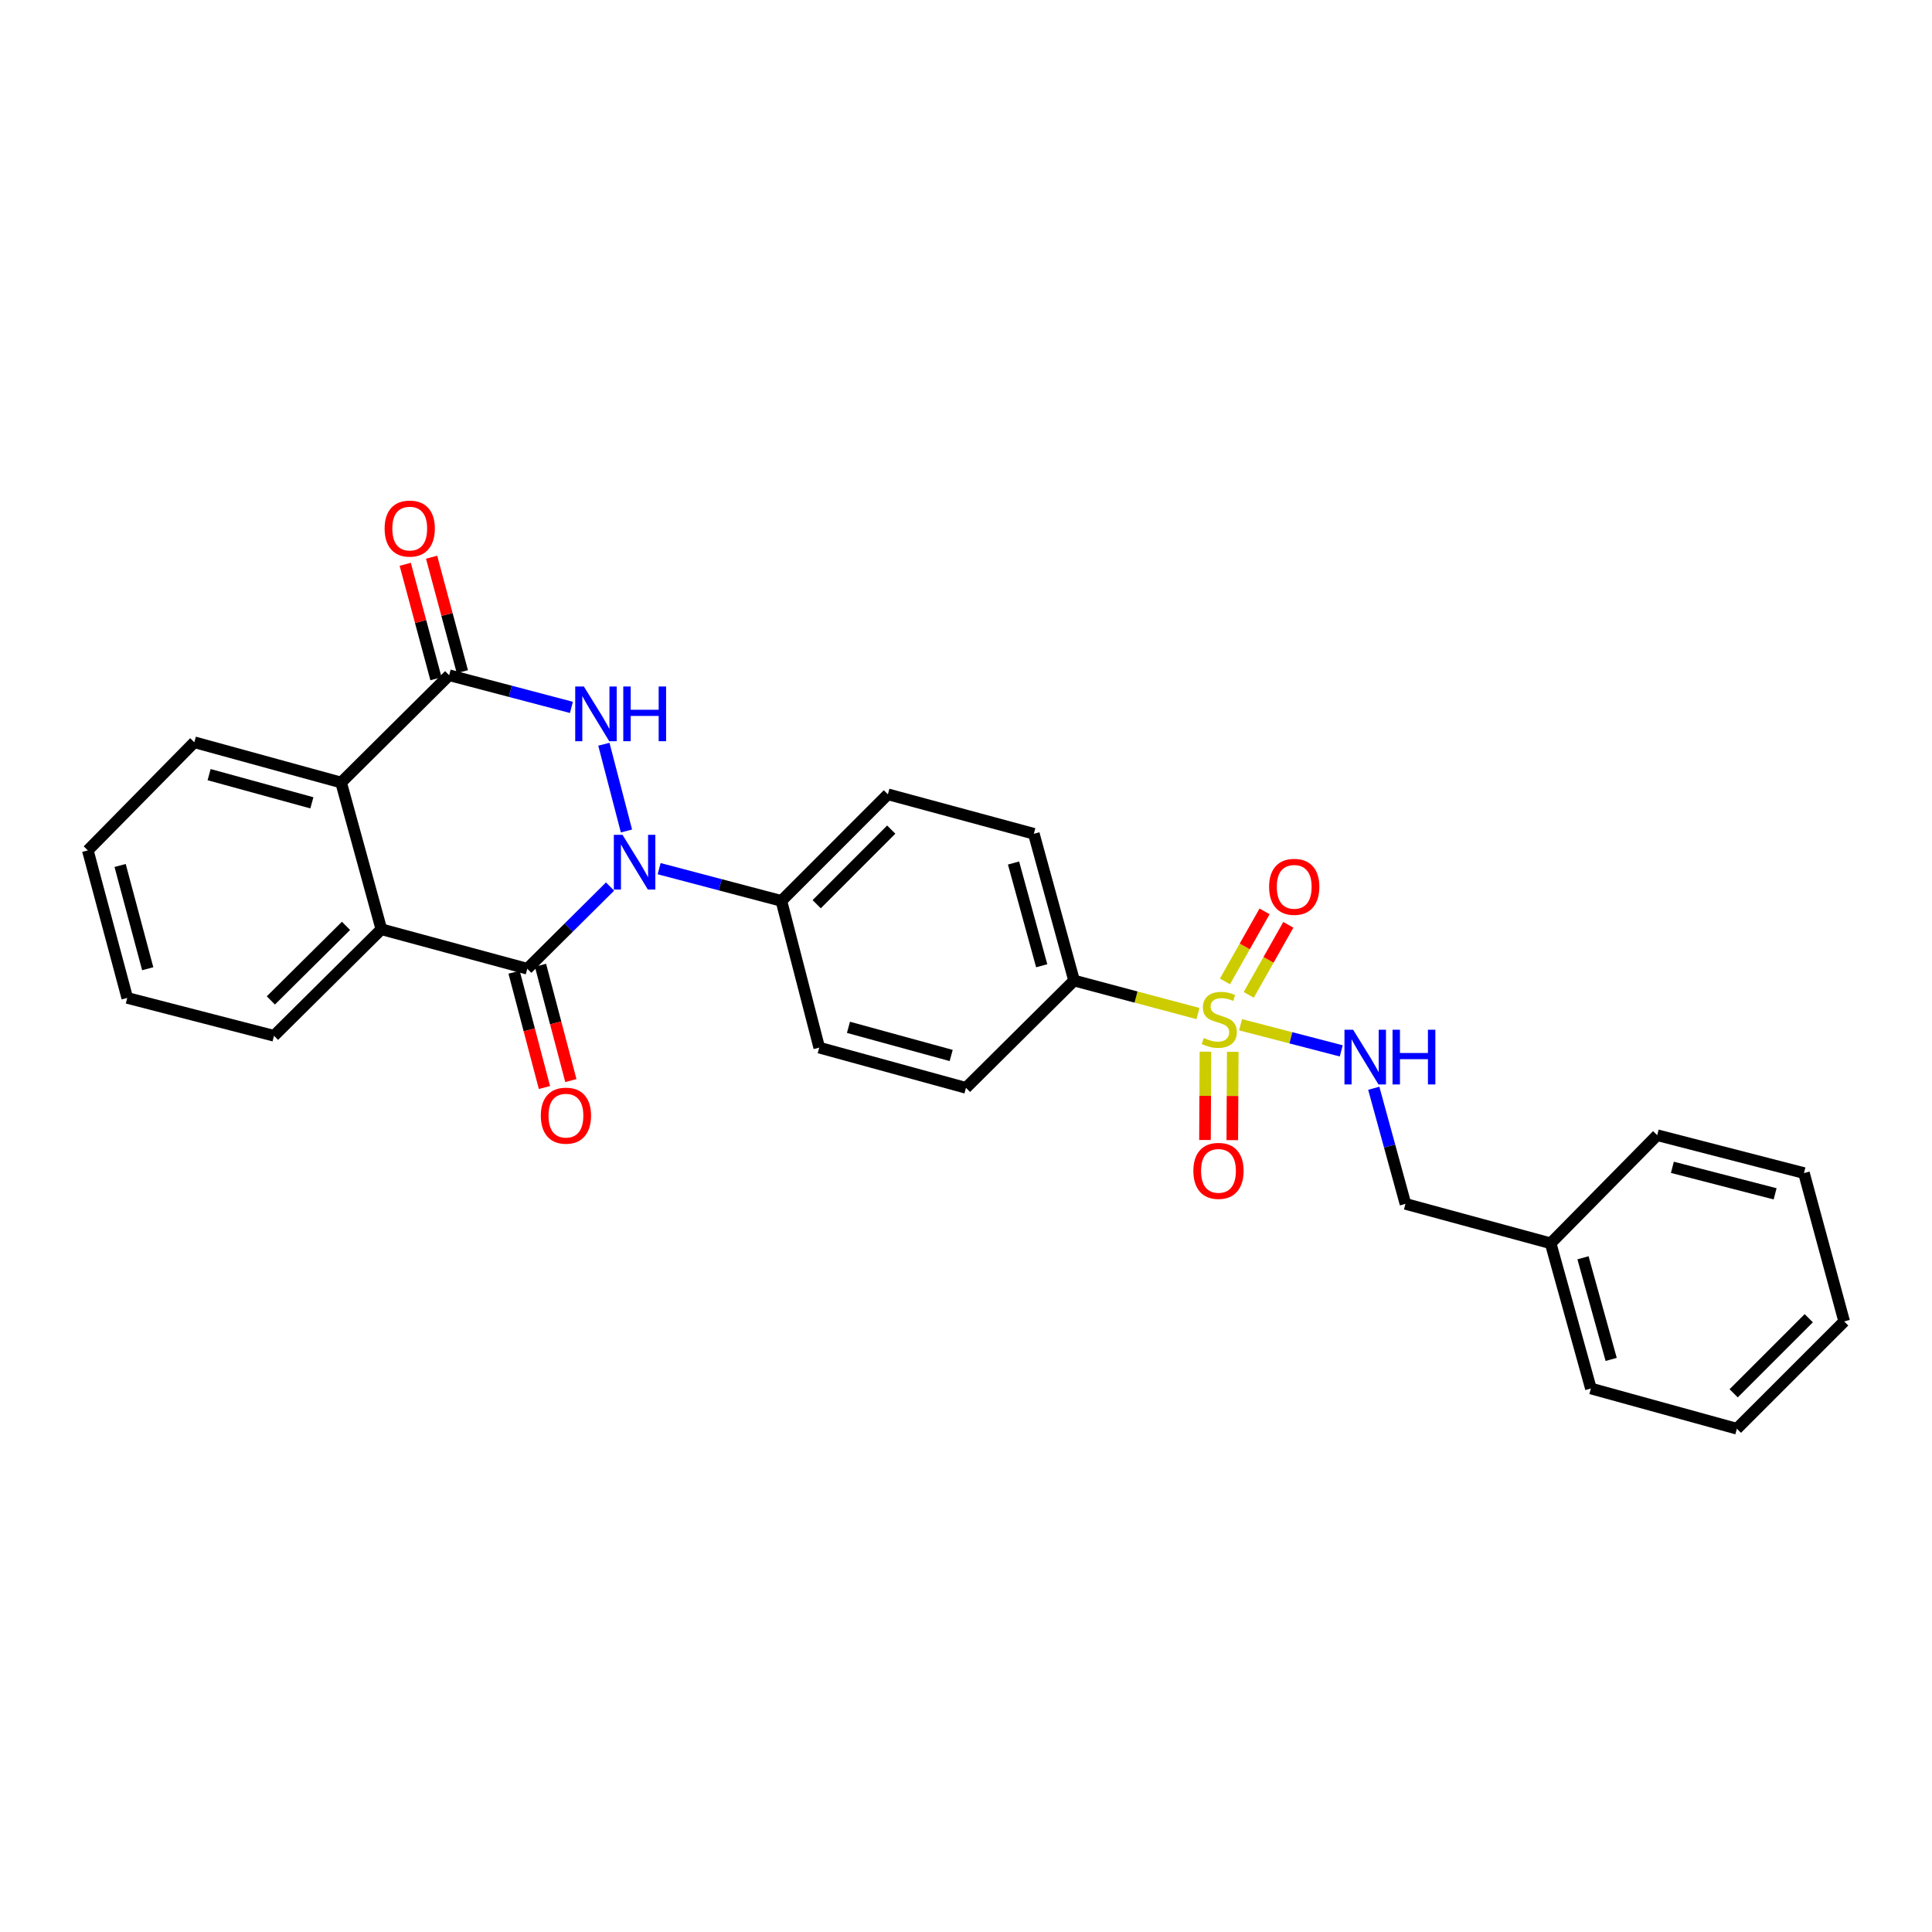 <?xml version='1.0' encoding='iso-8859-1'?>
<svg version='1.1' baseProfile='full'
              xmlns='http://www.w3.org/2000/svg'
                      xmlns:rdkit='http://www.rdkit.org/xml'
                      xmlns:xlink='http://www.w3.org/1999/xlink'
                  xml:space='preserve'
width='1000px' height='1000px' viewBox='0 0 1000 1000'>
<!-- END OF HEADER -->
<rect style='opacity:1.0;fill:#FFFFFF;stroke:none' width='1000' height='1000' x='0' y='0'> </rect>
<path class='bond-1' d='M 315.767,458.872 L 294.345,480.142' style='fill:none;fill-rule:evenodd;stroke:#0000FF;stroke-width:6px;stroke-linecap:butt;stroke-linejoin:miter;stroke-opacity:1' />
<path class='bond-1' d='M 294.345,480.142 L 272.924,501.412' style='fill:none;fill-rule:evenodd;stroke:#000000;stroke-width:6px;stroke-linecap:butt;stroke-linejoin:miter;stroke-opacity:1' />
<path class='bond-2' d='M 324.259,430.121 L 312.564,385.215' style='fill:none;fill-rule:evenodd;stroke:#0000FF;stroke-width:6px;stroke-linecap:butt;stroke-linejoin:miter;stroke-opacity:1' />
<path class='bond-8' d='M 341.168,449.615 L 372.807,457.957' style='fill:none;fill-rule:evenodd;stroke:#0000FF;stroke-width:6px;stroke-linecap:butt;stroke-linejoin:miter;stroke-opacity:1' />
<path class='bond-8' d='M 372.807,457.957 L 404.446,466.299' style='fill:none;fill-rule:evenodd;stroke:#000000;stroke-width:6px;stroke-linecap:butt;stroke-linejoin:miter;stroke-opacity:1' />
<path class='bond-0' d='M 620.067,524.612 L 588.004,516.071' style='fill:none;fill-rule:evenodd;stroke:#CCCC00;stroke-width:6px;stroke-linecap:butt;stroke-linejoin:miter;stroke-opacity:1' />
<path class='bond-0' d='M 588.004,516.071 L 555.941,507.53' style='fill:none;fill-rule:evenodd;stroke:#000000;stroke-width:6px;stroke-linecap:butt;stroke-linejoin:miter;stroke-opacity:1' />
<path class='bond-6' d='M 642.122,530.411 L 668.175,537.171' style='fill:none;fill-rule:evenodd;stroke:#CCCC00;stroke-width:6px;stroke-linecap:butt;stroke-linejoin:miter;stroke-opacity:1' />
<path class='bond-6' d='M 668.175,537.171 L 694.227,543.932' style='fill:none;fill-rule:evenodd;stroke:#0000FF;stroke-width:6px;stroke-linecap:butt;stroke-linejoin:miter;stroke-opacity:1' />
<path class='bond-9' d='M 646.342,514.937 L 656.591,496.813' style='fill:none;fill-rule:evenodd;stroke:#CCCC00;stroke-width:6px;stroke-linecap:butt;stroke-linejoin:miter;stroke-opacity:1' />
<path class='bond-9' d='M 656.591,496.813 L 666.84,478.688' style='fill:none;fill-rule:evenodd;stroke:#FF0000;stroke-width:6px;stroke-linecap:butt;stroke-linejoin:miter;stroke-opacity:1' />
<path class='bond-9' d='M 634.037,507.979 L 644.286,489.854' style='fill:none;fill-rule:evenodd;stroke:#CCCC00;stroke-width:6px;stroke-linecap:butt;stroke-linejoin:miter;stroke-opacity:1' />
<path class='bond-9' d='M 644.286,489.854 L 654.535,471.73' style='fill:none;fill-rule:evenodd;stroke:#FF0000;stroke-width:6px;stroke-linecap:butt;stroke-linejoin:miter;stroke-opacity:1' />
<path class='bond-10' d='M 623.935,544.352 L 623.816,567.207' style='fill:none;fill-rule:evenodd;stroke:#CCCC00;stroke-width:6px;stroke-linecap:butt;stroke-linejoin:miter;stroke-opacity:1' />
<path class='bond-10' d='M 623.816,567.207 L 623.697,590.062' style='fill:none;fill-rule:evenodd;stroke:#FF0000;stroke-width:6px;stroke-linecap:butt;stroke-linejoin:miter;stroke-opacity:1' />
<path class='bond-10' d='M 638.071,544.426 L 637.952,567.281' style='fill:none;fill-rule:evenodd;stroke:#CCCC00;stroke-width:6px;stroke-linecap:butt;stroke-linejoin:miter;stroke-opacity:1' />
<path class='bond-10' d='M 637.952,567.281 L 637.833,590.136' style='fill:none;fill-rule:evenodd;stroke:#FF0000;stroke-width:6px;stroke-linecap:butt;stroke-linejoin:miter;stroke-opacity:1' />
<path class='bond-4' d='M 272.924,501.412 L 197.389,480.985' style='fill:none;fill-rule:evenodd;stroke:#000000;stroke-width:6px;stroke-linecap:butt;stroke-linejoin:miter;stroke-opacity:1' />
<path class='bond-11' d='M 266.088,503.212 L 273.946,533.053' style='fill:none;fill-rule:evenodd;stroke:#000000;stroke-width:6px;stroke-linecap:butt;stroke-linejoin:miter;stroke-opacity:1' />
<path class='bond-11' d='M 273.946,533.053 L 281.804,562.895' style='fill:none;fill-rule:evenodd;stroke:#FF0000;stroke-width:6px;stroke-linecap:butt;stroke-linejoin:miter;stroke-opacity:1' />
<path class='bond-11' d='M 279.759,499.612 L 287.616,529.454' style='fill:none;fill-rule:evenodd;stroke:#000000;stroke-width:6px;stroke-linecap:butt;stroke-linejoin:miter;stroke-opacity:1' />
<path class='bond-11' d='M 287.616,529.454 L 295.474,559.295' style='fill:none;fill-rule:evenodd;stroke:#FF0000;stroke-width:6px;stroke-linecap:butt;stroke-linejoin:miter;stroke-opacity:1' />
<path class='bond-3' d='M 295.764,366.146 L 264.125,357.82' style='fill:none;fill-rule:evenodd;stroke:#0000FF;stroke-width:6px;stroke-linecap:butt;stroke-linejoin:miter;stroke-opacity:1' />
<path class='bond-3' d='M 264.125,357.82 L 232.486,349.494' style='fill:none;fill-rule:evenodd;stroke:#000000;stroke-width:6px;stroke-linecap:butt;stroke-linejoin:miter;stroke-opacity:1' />
<path class='bond-5' d='M 232.486,349.494 L 176.561,405.034' style='fill:none;fill-rule:evenodd;stroke:#000000;stroke-width:6px;stroke-linecap:butt;stroke-linejoin:miter;stroke-opacity:1' />
<path class='bond-12' d='M 239.312,347.66 L 231.353,318.032' style='fill:none;fill-rule:evenodd;stroke:#000000;stroke-width:6px;stroke-linecap:butt;stroke-linejoin:miter;stroke-opacity:1' />
<path class='bond-12' d='M 231.353,318.032 L 223.394,288.404' style='fill:none;fill-rule:evenodd;stroke:#FF0000;stroke-width:6px;stroke-linecap:butt;stroke-linejoin:miter;stroke-opacity:1' />
<path class='bond-12' d='M 225.66,351.328 L 217.701,321.7' style='fill:none;fill-rule:evenodd;stroke:#000000;stroke-width:6px;stroke-linecap:butt;stroke-linejoin:miter;stroke-opacity:1' />
<path class='bond-12' d='M 217.701,321.7 L 209.742,292.072' style='fill:none;fill-rule:evenodd;stroke:#FF0000;stroke-width:6px;stroke-linecap:butt;stroke-linejoin:miter;stroke-opacity:1' />
<path class='bond-18' d='M 197.389,480.985 L 141.817,536.125' style='fill:none;fill-rule:evenodd;stroke:#000000;stroke-width:6px;stroke-linecap:butt;stroke-linejoin:miter;stroke-opacity:1' />
<path class='bond-18' d='M 179.096,479.221 L 140.196,517.819' style='fill:none;fill-rule:evenodd;stroke:#000000;stroke-width:6px;stroke-linecap:butt;stroke-linejoin:miter;stroke-opacity:1' />
<path class='bond-29' d='M 197.389,480.985 L 176.561,405.034' style='fill:none;fill-rule:evenodd;stroke:#000000;stroke-width:6px;stroke-linecap:butt;stroke-linejoin:miter;stroke-opacity:1' />
<path class='bond-20' d='M 176.561,405.034 L 100.578,384.191' style='fill:none;fill-rule:evenodd;stroke:#000000;stroke-width:6px;stroke-linecap:butt;stroke-linejoin:miter;stroke-opacity:1' />
<path class='bond-20' d='M 161.424,415.54 L 108.236,400.95' style='fill:none;fill-rule:evenodd;stroke:#000000;stroke-width:6px;stroke-linecap:butt;stroke-linejoin:miter;stroke-opacity:1' />
<path class='bond-17' d='M 711.057,563.28 L 719.263,593.199' style='fill:none;fill-rule:evenodd;stroke:#0000FF;stroke-width:6px;stroke-linecap:butt;stroke-linejoin:miter;stroke-opacity:1' />
<path class='bond-17' d='M 719.263,593.199 L 727.469,623.118' style='fill:none;fill-rule:evenodd;stroke:#000000;stroke-width:6px;stroke-linecap:butt;stroke-linejoin:miter;stroke-opacity:1' />
<path class='bond-7' d='M 555.941,507.53 L 535.113,431.563' style='fill:none;fill-rule:evenodd;stroke:#000000;stroke-width:6px;stroke-linecap:butt;stroke-linejoin:miter;stroke-opacity:1' />
<path class='bond-7' d='M 539.183,499.873 L 524.604,446.696' style='fill:none;fill-rule:evenodd;stroke:#000000;stroke-width:6px;stroke-linecap:butt;stroke-linejoin:miter;stroke-opacity:1' />
<path class='bond-28' d='M 555.941,507.53 L 499.984,563.07' style='fill:none;fill-rule:evenodd;stroke:#000000;stroke-width:6px;stroke-linecap:butt;stroke-linejoin:miter;stroke-opacity:1' />
<path class='bond-15' d='M 404.446,466.299 L 424.033,542.25' style='fill:none;fill-rule:evenodd;stroke:#000000;stroke-width:6px;stroke-linecap:butt;stroke-linejoin:miter;stroke-opacity:1' />
<path class='bond-16' d='M 404.446,466.299 L 459.57,411.136' style='fill:none;fill-rule:evenodd;stroke:#000000;stroke-width:6px;stroke-linecap:butt;stroke-linejoin:miter;stroke-opacity:1' />
<path class='bond-16' d='M 422.714,468.017 L 461.301,429.403' style='fill:none;fill-rule:evenodd;stroke:#000000;stroke-width:6px;stroke-linecap:butt;stroke-linejoin:miter;stroke-opacity:1' />
<path class='bond-13' d='M 499.984,563.07 L 424.033,542.25' style='fill:none;fill-rule:evenodd;stroke:#000000;stroke-width:6px;stroke-linecap:butt;stroke-linejoin:miter;stroke-opacity:1' />
<path class='bond-13' d='M 492.329,546.314 L 439.163,531.74' style='fill:none;fill-rule:evenodd;stroke:#000000;stroke-width:6px;stroke-linecap:butt;stroke-linejoin:miter;stroke-opacity:1' />
<path class='bond-14' d='M 535.113,431.563 L 459.57,411.136' style='fill:none;fill-rule:evenodd;stroke:#000000;stroke-width:6px;stroke-linecap:butt;stroke-linejoin:miter;stroke-opacity:1' />
<path class='bond-19' d='M 727.469,623.118 L 802.611,643.529' style='fill:none;fill-rule:evenodd;stroke:#000000;stroke-width:6px;stroke-linecap:butt;stroke-linejoin:miter;stroke-opacity:1' />
<path class='bond-23' d='M 141.817,536.125 L 65.866,516.522' style='fill:none;fill-rule:evenodd;stroke:#000000;stroke-width:6px;stroke-linecap:butt;stroke-linejoin:miter;stroke-opacity:1' />
<path class='bond-21' d='M 802.611,643.529 L 823.439,718.68' style='fill:none;fill-rule:evenodd;stroke:#000000;stroke-width:6px;stroke-linecap:butt;stroke-linejoin:miter;stroke-opacity:1' />
<path class='bond-21' d='M 819.358,651.026 L 833.938,703.631' style='fill:none;fill-rule:evenodd;stroke:#000000;stroke-width:6px;stroke-linecap:butt;stroke-linejoin:miter;stroke-opacity:1' />
<path class='bond-22' d='M 802.611,643.529 L 857.759,587.573' style='fill:none;fill-rule:evenodd;stroke:#000000;stroke-width:6px;stroke-linecap:butt;stroke-linejoin:miter;stroke-opacity:1' />
<path class='bond-24' d='M 100.578,384.191 L 45.455,440.163' style='fill:none;fill-rule:evenodd;stroke:#000000;stroke-width:6px;stroke-linecap:butt;stroke-linejoin:miter;stroke-opacity:1' />
<path class='bond-26' d='M 823.439,718.68 L 899.005,739.507' style='fill:none;fill-rule:evenodd;stroke:#000000;stroke-width:6px;stroke-linecap:butt;stroke-linejoin:miter;stroke-opacity:1' />
<path class='bond-25' d='M 857.759,587.573 L 933.726,607.175' style='fill:none;fill-rule:evenodd;stroke:#000000;stroke-width:6px;stroke-linecap:butt;stroke-linejoin:miter;stroke-opacity:1' />
<path class='bond-25' d='M 865.622,604.201 L 918.799,617.923' style='fill:none;fill-rule:evenodd;stroke:#000000;stroke-width:6px;stroke-linecap:butt;stroke-linejoin:miter;stroke-opacity:1' />
<path class='bond-30' d='M 65.866,516.522 L 45.455,440.163' style='fill:none;fill-rule:evenodd;stroke:#000000;stroke-width:6px;stroke-linecap:butt;stroke-linejoin:miter;stroke-opacity:1' />
<path class='bond-30' d='M 76.461,501.418 L 62.173,447.966' style='fill:none;fill-rule:evenodd;stroke:#000000;stroke-width:6px;stroke-linecap:butt;stroke-linejoin:miter;stroke-opacity:1' />
<path class='bond-27' d='M 933.726,607.175 L 954.545,683.967' style='fill:none;fill-rule:evenodd;stroke:#000000;stroke-width:6px;stroke-linecap:butt;stroke-linejoin:miter;stroke-opacity:1' />
<path class='bond-31' d='M 899.005,739.507 L 954.545,683.967' style='fill:none;fill-rule:evenodd;stroke:#000000;stroke-width:6px;stroke-linecap:butt;stroke-linejoin:miter;stroke-opacity:1' />
<path class='bond-31' d='M 897.341,721.18 L 936.219,682.302' style='fill:none;fill-rule:evenodd;stroke:#000000;stroke-width:6px;stroke-linecap:butt;stroke-linejoin:miter;stroke-opacity:1' />
<path  class='atom-0' d='M 322.204 432.105
L 331.484 447.105
Q 332.404 448.585, 333.884 451.265
Q 335.364 453.945, 335.444 454.105
L 335.444 432.105
L 339.204 432.105
L 339.204 460.425
L 335.324 460.425
L 325.364 444.025
Q 324.204 442.105, 322.964 439.905
Q 321.764 437.705, 321.404 437.025
L 321.404 460.425
L 317.724 460.425
L 317.724 432.105
L 322.204 432.105
' fill='#0000FF'/>
<path  class='atom-1' d='M 623.091 537.269
Q 623.411 537.389, 624.731 537.949
Q 626.051 538.509, 627.491 538.869
Q 628.971 539.189, 630.411 539.189
Q 633.091 539.189, 634.651 537.909
Q 636.211 536.589, 636.211 534.309
Q 636.211 532.749, 635.411 531.789
Q 634.651 530.829, 633.451 530.309
Q 632.251 529.789, 630.251 529.189
Q 627.731 528.429, 626.211 527.709
Q 624.731 526.989, 623.651 525.469
Q 622.611 523.949, 622.611 521.389
Q 622.611 517.829, 625.011 515.629
Q 627.451 513.429, 632.251 513.429
Q 635.531 513.429, 639.251 514.989
L 638.331 518.069
Q 634.931 516.669, 632.371 516.669
Q 629.611 516.669, 628.091 517.829
Q 626.571 518.949, 626.611 520.909
Q 626.611 522.429, 627.371 523.349
Q 628.171 524.269, 629.291 524.789
Q 630.451 525.309, 632.371 525.909
Q 634.931 526.709, 636.451 527.509
Q 637.971 528.309, 639.051 529.949
Q 640.171 531.549, 640.171 534.309
Q 640.171 538.229, 637.531 540.349
Q 634.931 542.429, 630.571 542.429
Q 628.051 542.429, 626.131 541.869
Q 624.251 541.349, 622.011 540.429
L 623.091 537.269
' fill='#CCCC00'/>
<path  class='atom-3' d='M 302.209 355.329
L 311.489 370.329
Q 312.409 371.809, 313.889 374.489
Q 315.369 377.169, 315.449 377.329
L 315.449 355.329
L 319.209 355.329
L 319.209 383.649
L 315.329 383.649
L 305.369 367.249
Q 304.209 365.329, 302.969 363.129
Q 301.769 360.929, 301.409 360.249
L 301.409 383.649
L 297.729 383.649
L 297.729 355.329
L 302.209 355.329
' fill='#0000FF'/>
<path  class='atom-3' d='M 322.609 355.329
L 326.449 355.329
L 326.449 367.369
L 340.929 367.369
L 340.929 355.329
L 344.769 355.329
L 344.769 383.649
L 340.929 383.649
L 340.929 370.569
L 326.449 370.569
L 326.449 383.649
L 322.609 383.649
L 322.609 355.329
' fill='#0000FF'/>
<path  class='atom-7' d='M 700.374 532.991
L 709.654 547.991
Q 710.574 549.471, 712.054 552.151
Q 713.534 554.831, 713.614 554.991
L 713.614 532.991
L 717.374 532.991
L 717.374 561.311
L 713.494 561.311
L 703.534 544.911
Q 702.374 542.991, 701.134 540.791
Q 699.934 538.591, 699.574 537.911
L 699.574 561.311
L 695.894 561.311
L 695.894 532.991
L 700.374 532.991
' fill='#0000FF'/>
<path  class='atom-7' d='M 720.774 532.991
L 724.614 532.991
L 724.614 545.031
L 739.094 545.031
L 739.094 532.991
L 742.934 532.991
L 742.934 561.311
L 739.094 561.311
L 739.094 548.231
L 724.614 548.231
L 724.614 561.311
L 720.774 561.311
L 720.774 532.991
' fill='#0000FF'/>
<path  class='atom-10' d='M 656.887 459.02
Q 656.887 452.22, 660.247 448.42
Q 663.607 444.62, 669.887 444.62
Q 676.167 444.62, 679.527 448.42
Q 682.887 452.22, 682.887 459.02
Q 682.887 465.9, 679.487 469.82
Q 676.087 473.7, 669.887 473.7
Q 663.647 473.7, 660.247 469.82
Q 656.887 465.94, 656.887 459.02
M 669.887 470.5
Q 674.207 470.5, 676.527 467.62
Q 678.887 464.7, 678.887 459.02
Q 678.887 453.46, 676.527 450.66
Q 674.207 447.82, 669.887 447.82
Q 665.567 447.82, 663.207 450.62
Q 660.887 453.42, 660.887 459.02
Q 660.887 464.74, 663.207 467.62
Q 665.567 470.5, 669.887 470.5
' fill='#FF0000'/>
<path  class='atom-11' d='M 617.682 606.038
Q 617.682 599.238, 621.042 595.438
Q 624.402 591.638, 630.682 591.638
Q 636.962 591.638, 640.322 595.438
Q 643.682 599.238, 643.682 606.038
Q 643.682 612.918, 640.282 616.838
Q 636.882 620.718, 630.682 620.718
Q 624.442 620.718, 621.042 616.838
Q 617.682 612.958, 617.682 606.038
M 630.682 617.518
Q 635.002 617.518, 637.322 614.638
Q 639.682 611.718, 639.682 606.038
Q 639.682 600.478, 637.322 597.678
Q 635.002 594.838, 630.682 594.838
Q 626.362 594.838, 624.002 597.638
Q 621.682 600.438, 621.682 606.038
Q 621.682 611.758, 624.002 614.638
Q 626.362 617.518, 630.682 617.518
' fill='#FF0000'/>
<path  class='atom-12' d='M 279.927 577.459
Q 279.927 570.659, 283.287 566.859
Q 286.647 563.059, 292.927 563.059
Q 299.207 563.059, 302.567 566.859
Q 305.927 570.659, 305.927 577.459
Q 305.927 584.339, 302.527 588.259
Q 299.127 592.139, 292.927 592.139
Q 286.687 592.139, 283.287 588.259
Q 279.927 584.379, 279.927 577.459
M 292.927 588.939
Q 297.247 588.939, 299.567 586.059
Q 301.927 583.139, 301.927 577.459
Q 301.927 571.899, 299.567 569.099
Q 297.247 566.259, 292.927 566.259
Q 288.607 566.259, 286.247 569.059
Q 283.927 571.859, 283.927 577.459
Q 283.927 583.179, 286.247 586.059
Q 288.607 588.939, 292.927 588.939
' fill='#FF0000'/>
<path  class='atom-13' d='M 199.075 273.591
Q 199.075 266.791, 202.435 262.991
Q 205.795 259.191, 212.075 259.191
Q 218.355 259.191, 221.715 262.991
Q 225.075 266.791, 225.075 273.591
Q 225.075 280.471, 221.675 284.391
Q 218.275 288.271, 212.075 288.271
Q 205.835 288.271, 202.435 284.391
Q 199.075 280.511, 199.075 273.591
M 212.075 285.071
Q 216.395 285.071, 218.715 282.191
Q 221.075 279.271, 221.075 273.591
Q 221.075 268.031, 218.715 265.231
Q 216.395 262.391, 212.075 262.391
Q 207.755 262.391, 205.395 265.191
Q 203.075 267.991, 203.075 273.591
Q 203.075 279.311, 205.395 282.191
Q 207.755 285.071, 212.075 285.071
' fill='#FF0000'/>
</svg>
